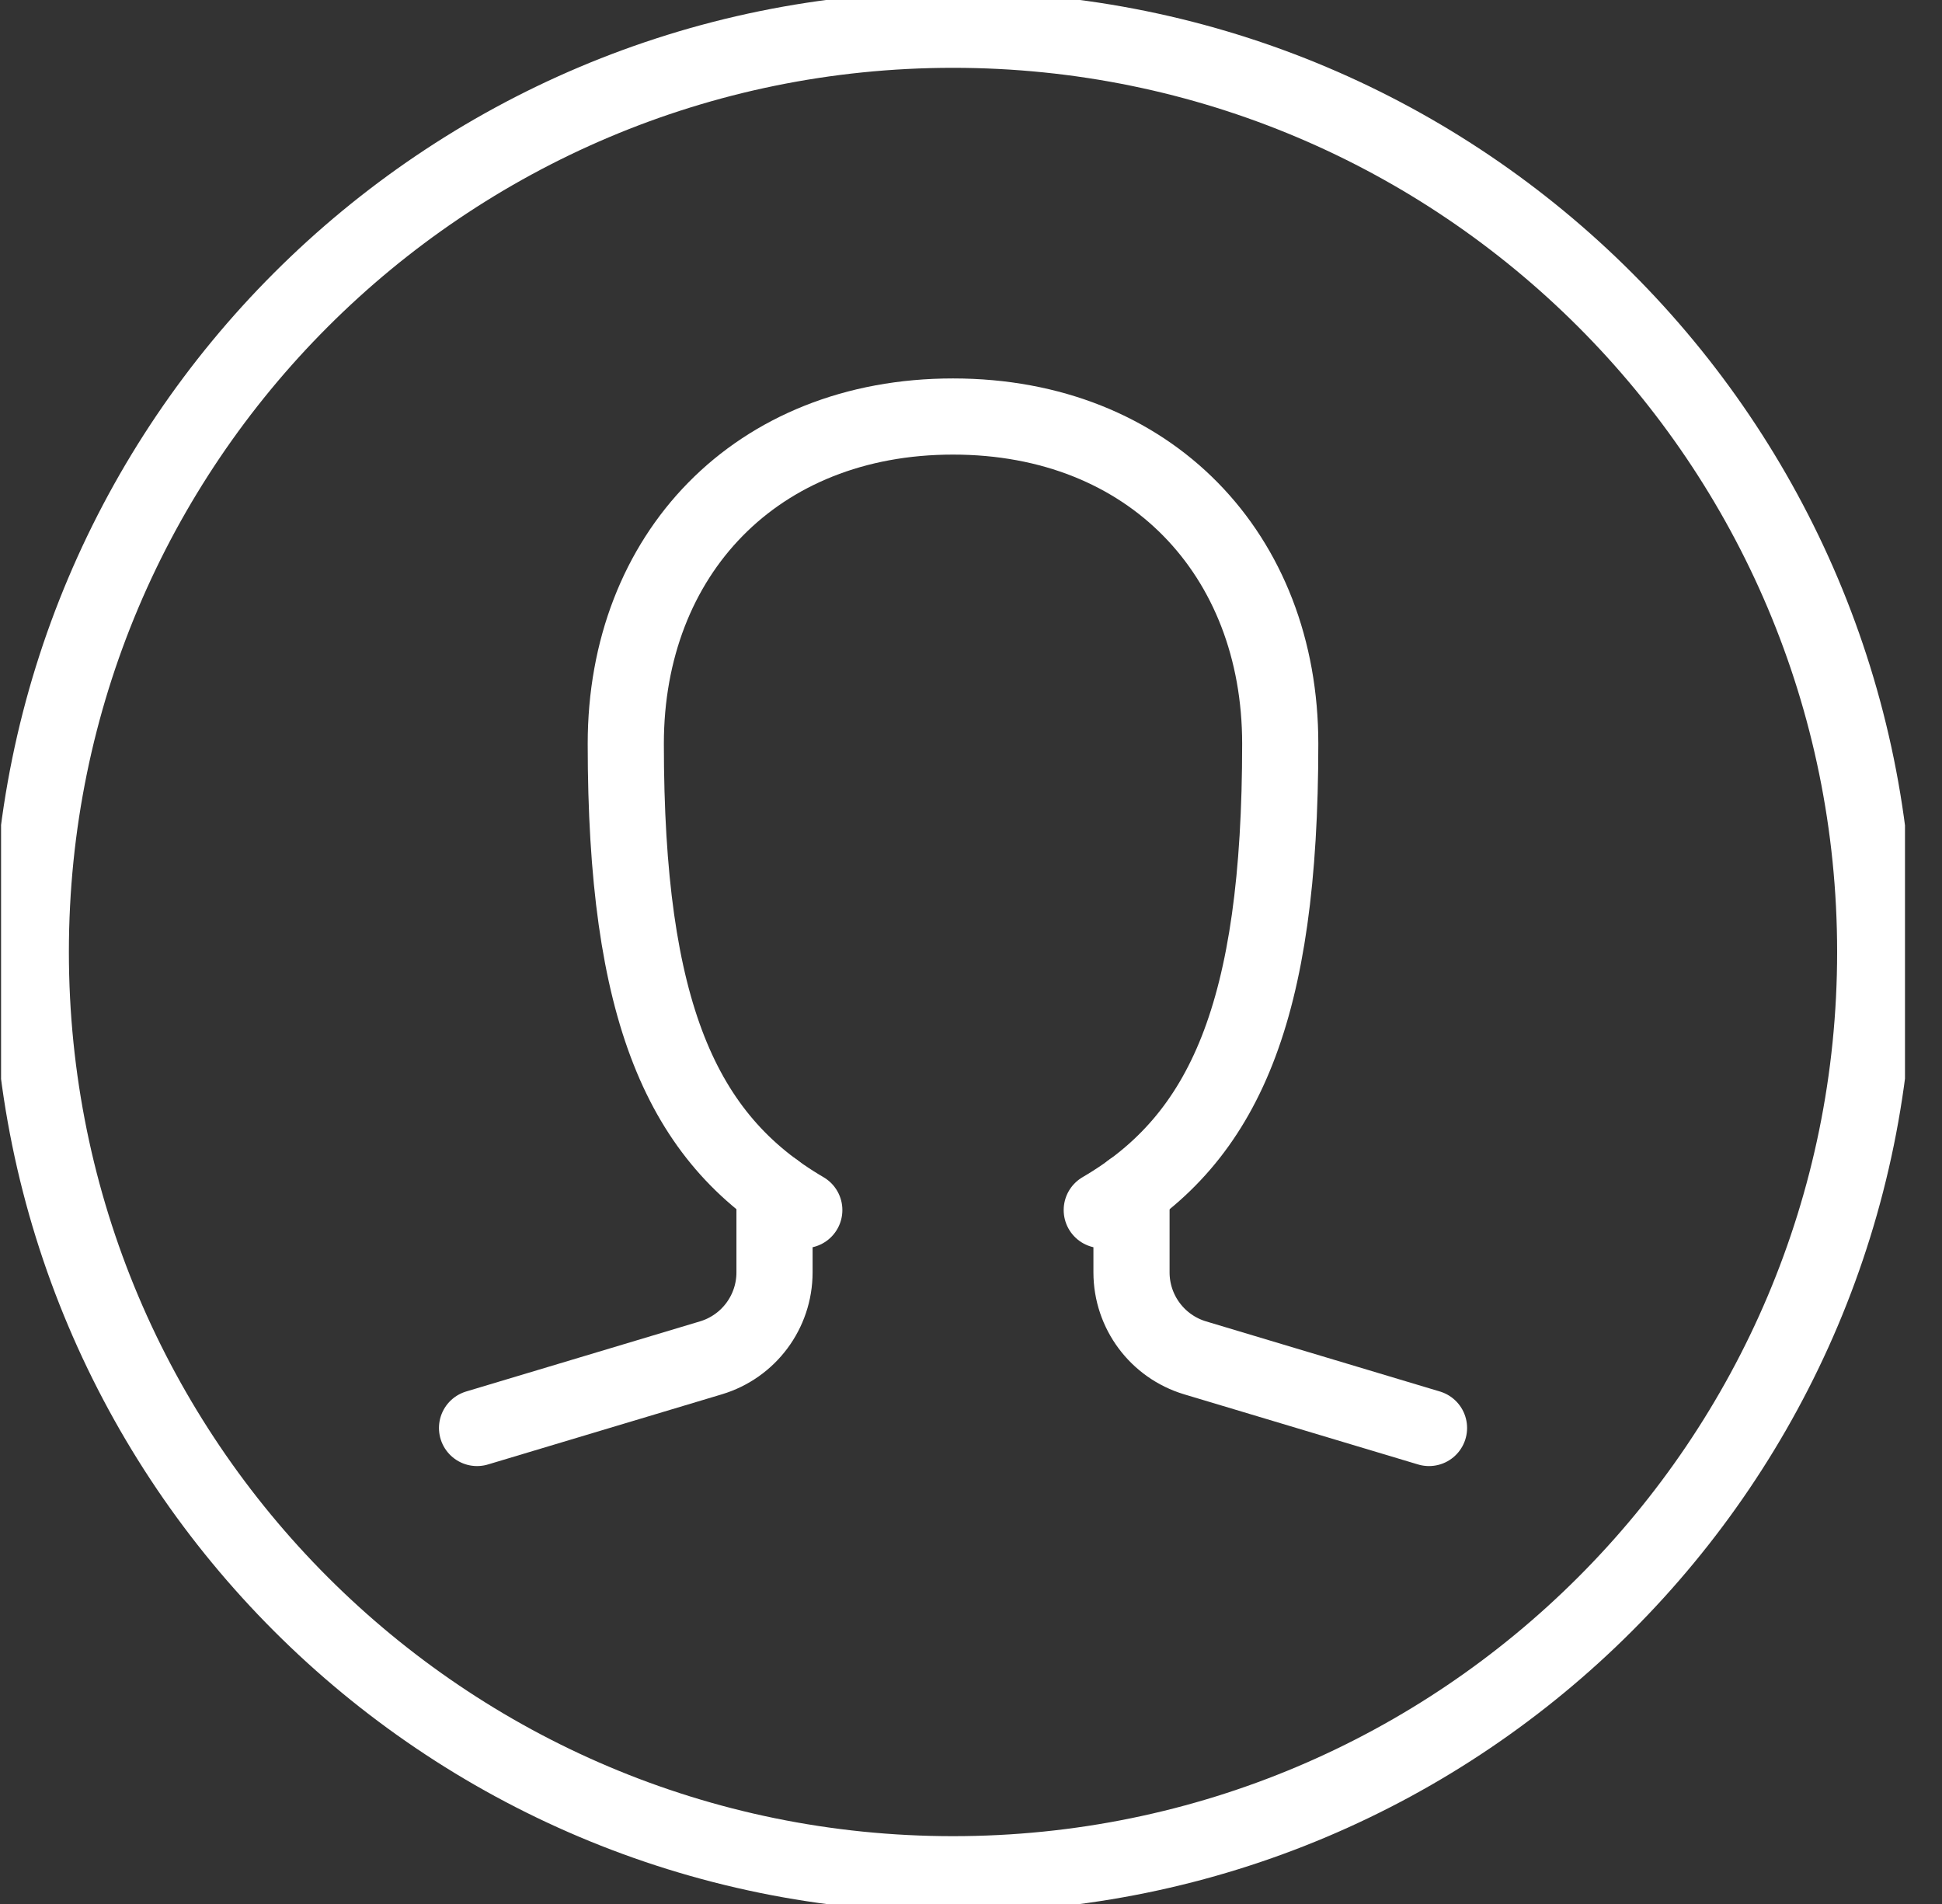<svg xmlns="http://www.w3.org/2000/svg" width="51" height="50" viewBox="0 0 51 50" fill="none">
  <rect x="0" y="0" width="51" height="50" fill="#333333" stroke="none"/>
  <g clip-path="url(#clip0_2295_727)">
    <path d="M21.122 31.777C17.895 29.891 16.434 26.562 16.434 19.531C16.434 14.568 19.85 10.938 25.028 10.938C30.206 10.938 33.621 14.568 33.621 19.531C33.621 26.562 32.161 29.893 28.934 31.777" stroke="white" stroke-width="2" stroke-linecap="round" stroke-linejoin="round"/>
    <path d="M20.34 31.264V33.414C20.34 34.449 19.661 35.361 18.67 35.658L12.528 37.5" stroke="white" stroke-width="2" stroke-linecap="round" stroke-linejoin="round"/>
    <path d="M29.715 31.264V33.414C29.715 34.449 30.395 35.361 31.385 35.658L37.528 37.5" stroke="white" stroke-width="2" stroke-linecap="round" stroke-linejoin="round"/>
    <path d="M25.028 49.219C38.403 49.219 49.246 38.376 49.246 25C49.246 11.624 38.403 0.781 25.028 0.781C11.652 0.781 0.809 11.624 0.809 25C0.809 38.376 11.652 49.219 25.028 49.219Z" stroke="white" stroke-width="2" stroke-linecap="round" stroke-linejoin="round"/>
  </g>
  <defs>
    <clipPath id="clip0_2295_727">
      <rect width="50" height="50" fill="white" transform="translate(0.028)"/>
    </clipPath>
  </defs>
</svg>